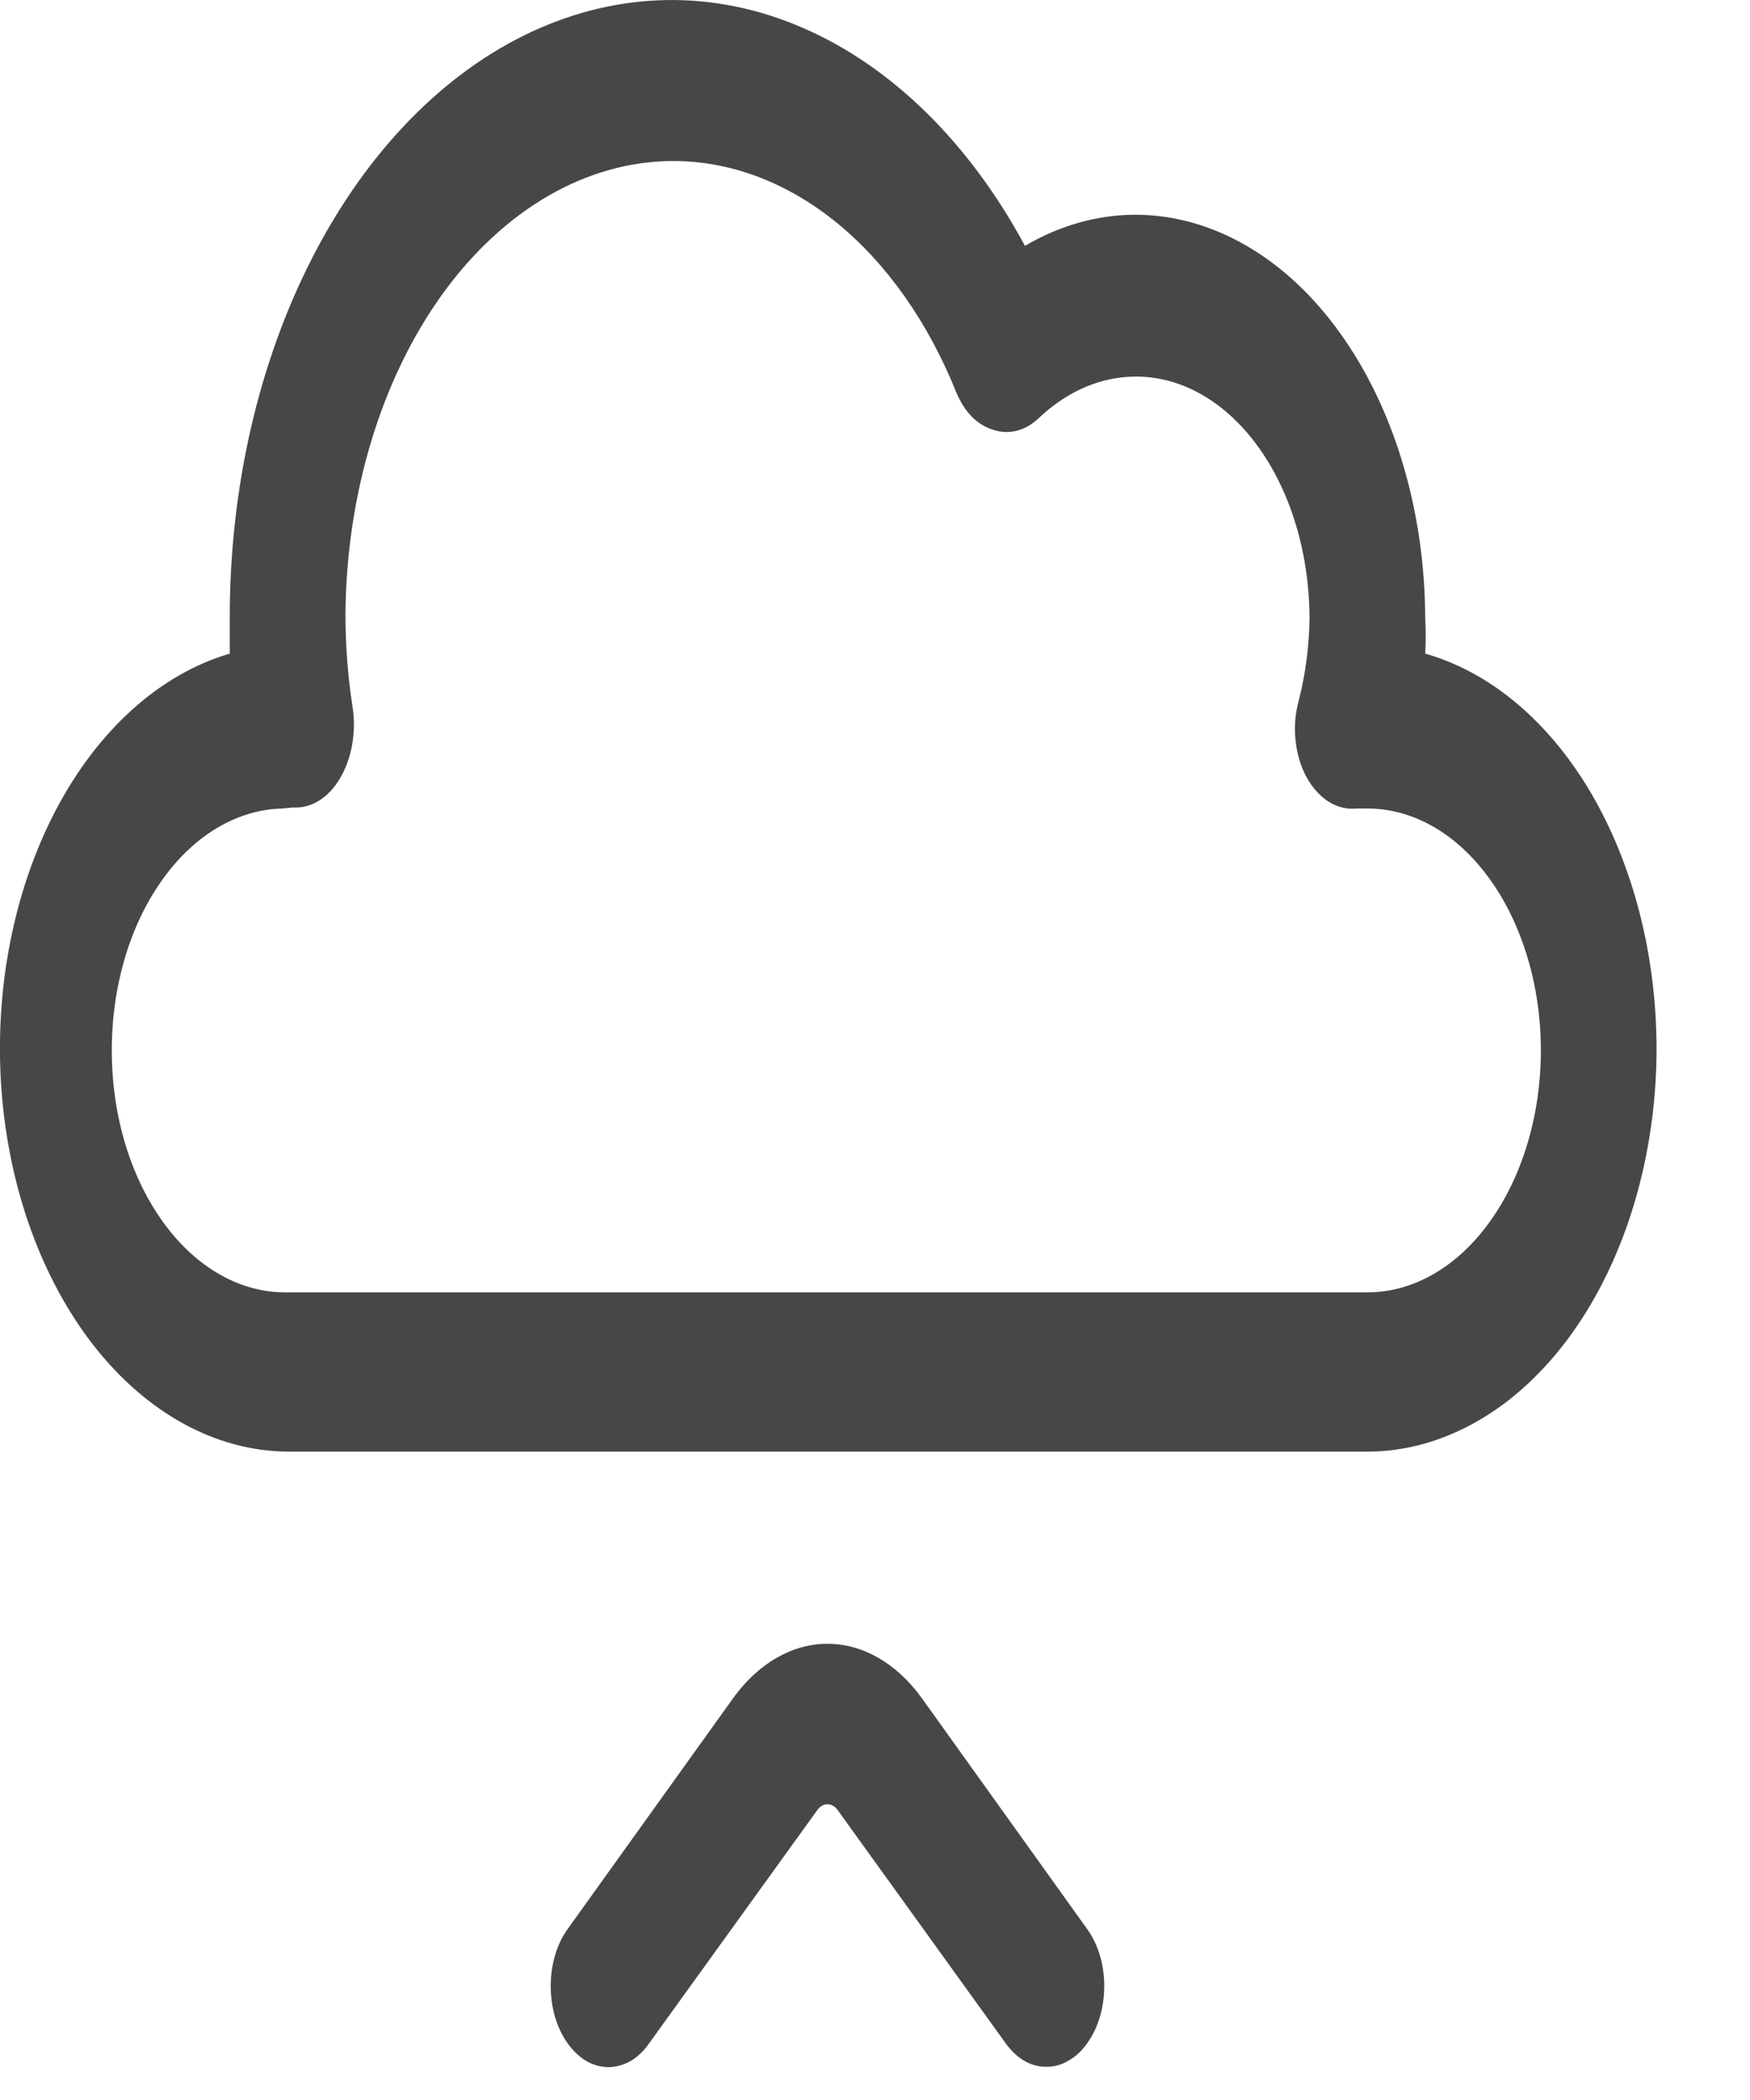 <svg width="10" height="12" viewBox="0 0 10 12" fill="none" xmlns="http://www.w3.org/2000/svg">
<path d="M5.98 11.81C5.936 11.811 5.893 11.799 5.853 11.776C5.813 11.753 5.777 11.718 5.746 11.675L4.79 10.348C4.782 10.336 4.773 10.326 4.762 10.32C4.751 10.313 4.74 10.31 4.728 10.31C4.717 10.31 4.705 10.313 4.695 10.32C4.684 10.326 4.675 10.336 4.667 10.348L3.71 11.675C3.68 11.719 3.644 11.753 3.604 11.777C3.563 11.8 3.52 11.812 3.477 11.812C3.433 11.812 3.39 11.8 3.35 11.777C3.31 11.753 3.274 11.719 3.243 11.675C3.181 11.589 3.147 11.472 3.147 11.349C3.147 11.227 3.181 11.11 3.243 11.024L4.195 9.696C4.338 9.502 4.529 9.393 4.728 9.393C4.928 9.393 5.119 9.502 5.262 9.696L6.213 11.024C6.275 11.11 6.31 11.227 6.31 11.349C6.31 11.472 6.275 11.589 6.213 11.675C6.183 11.718 6.147 11.752 6.106 11.775C6.066 11.799 6.023 11.811 5.98 11.81ZM9.466 5.99C9.465 5.459 9.333 4.945 9.093 4.534C8.852 4.123 8.517 3.841 8.144 3.735C8.148 3.667 8.148 3.599 8.144 3.532C8.142 2.921 7.968 2.336 7.658 1.904C7.349 1.472 6.929 1.229 6.491 1.227C6.273 1.227 6.057 1.287 5.857 1.405C5.538 0.814 5.094 0.378 4.587 0.159C4.081 -0.061 3.538 -0.052 3.035 0.183C2.532 0.418 2.095 0.868 1.786 1.47C1.477 2.071 1.312 2.792 1.313 3.532C1.313 3.599 1.313 3.667 1.313 3.735C0.914 3.852 0.56 4.17 0.319 4.629C0.078 5.089 -0.033 5.656 0.008 6.222C0.049 6.788 0.239 7.313 0.541 7.696C0.843 8.078 1.236 8.292 1.644 8.295H7.813C8.03 8.295 8.245 8.235 8.446 8.119C8.646 8.004 8.828 7.834 8.982 7.62C9.135 7.406 9.257 7.152 9.34 6.872C9.423 6.593 9.466 6.293 9.466 5.99ZM1.674 4.614C1.724 4.617 1.774 4.605 1.82 4.577C1.866 4.549 1.907 4.507 1.939 4.454C1.974 4.397 1.999 4.33 2.012 4.257C2.025 4.185 2.026 4.109 2.014 4.036C1.987 3.862 1.974 3.685 1.974 3.507C1.98 2.819 2.18 2.162 2.53 1.678C2.881 1.194 3.354 0.921 3.847 0.92C4.176 0.92 4.5 1.043 4.784 1.275C5.068 1.507 5.303 1.841 5.464 2.241C5.487 2.296 5.517 2.344 5.553 2.381C5.59 2.418 5.632 2.443 5.676 2.456C5.72 2.471 5.766 2.473 5.811 2.461C5.856 2.45 5.898 2.425 5.936 2.389C6.085 2.248 6.258 2.167 6.438 2.154C6.618 2.14 6.796 2.195 6.955 2.312C7.114 2.43 7.247 2.605 7.34 2.82C7.433 3.035 7.482 3.281 7.483 3.532C7.481 3.693 7.46 3.853 7.421 4.005C7.401 4.077 7.395 4.154 7.403 4.23C7.411 4.306 7.432 4.378 7.465 4.439C7.498 4.5 7.542 4.549 7.592 4.581C7.642 4.612 7.697 4.626 7.751 4.62H7.813C8.076 4.62 8.328 4.765 8.514 5.025C8.7 5.284 8.805 5.636 8.805 6.002C8.805 6.369 8.7 6.721 8.514 6.98C8.328 7.24 8.076 7.385 7.813 7.385H1.644C1.381 7.39 1.127 7.249 0.939 6.993C0.75 6.737 0.642 6.388 0.639 6.021C0.635 5.654 0.736 5.3 0.92 5.038C1.103 4.775 1.354 4.625 1.617 4.62L1.674 4.614Z" fill="#474747"/>
</svg>
